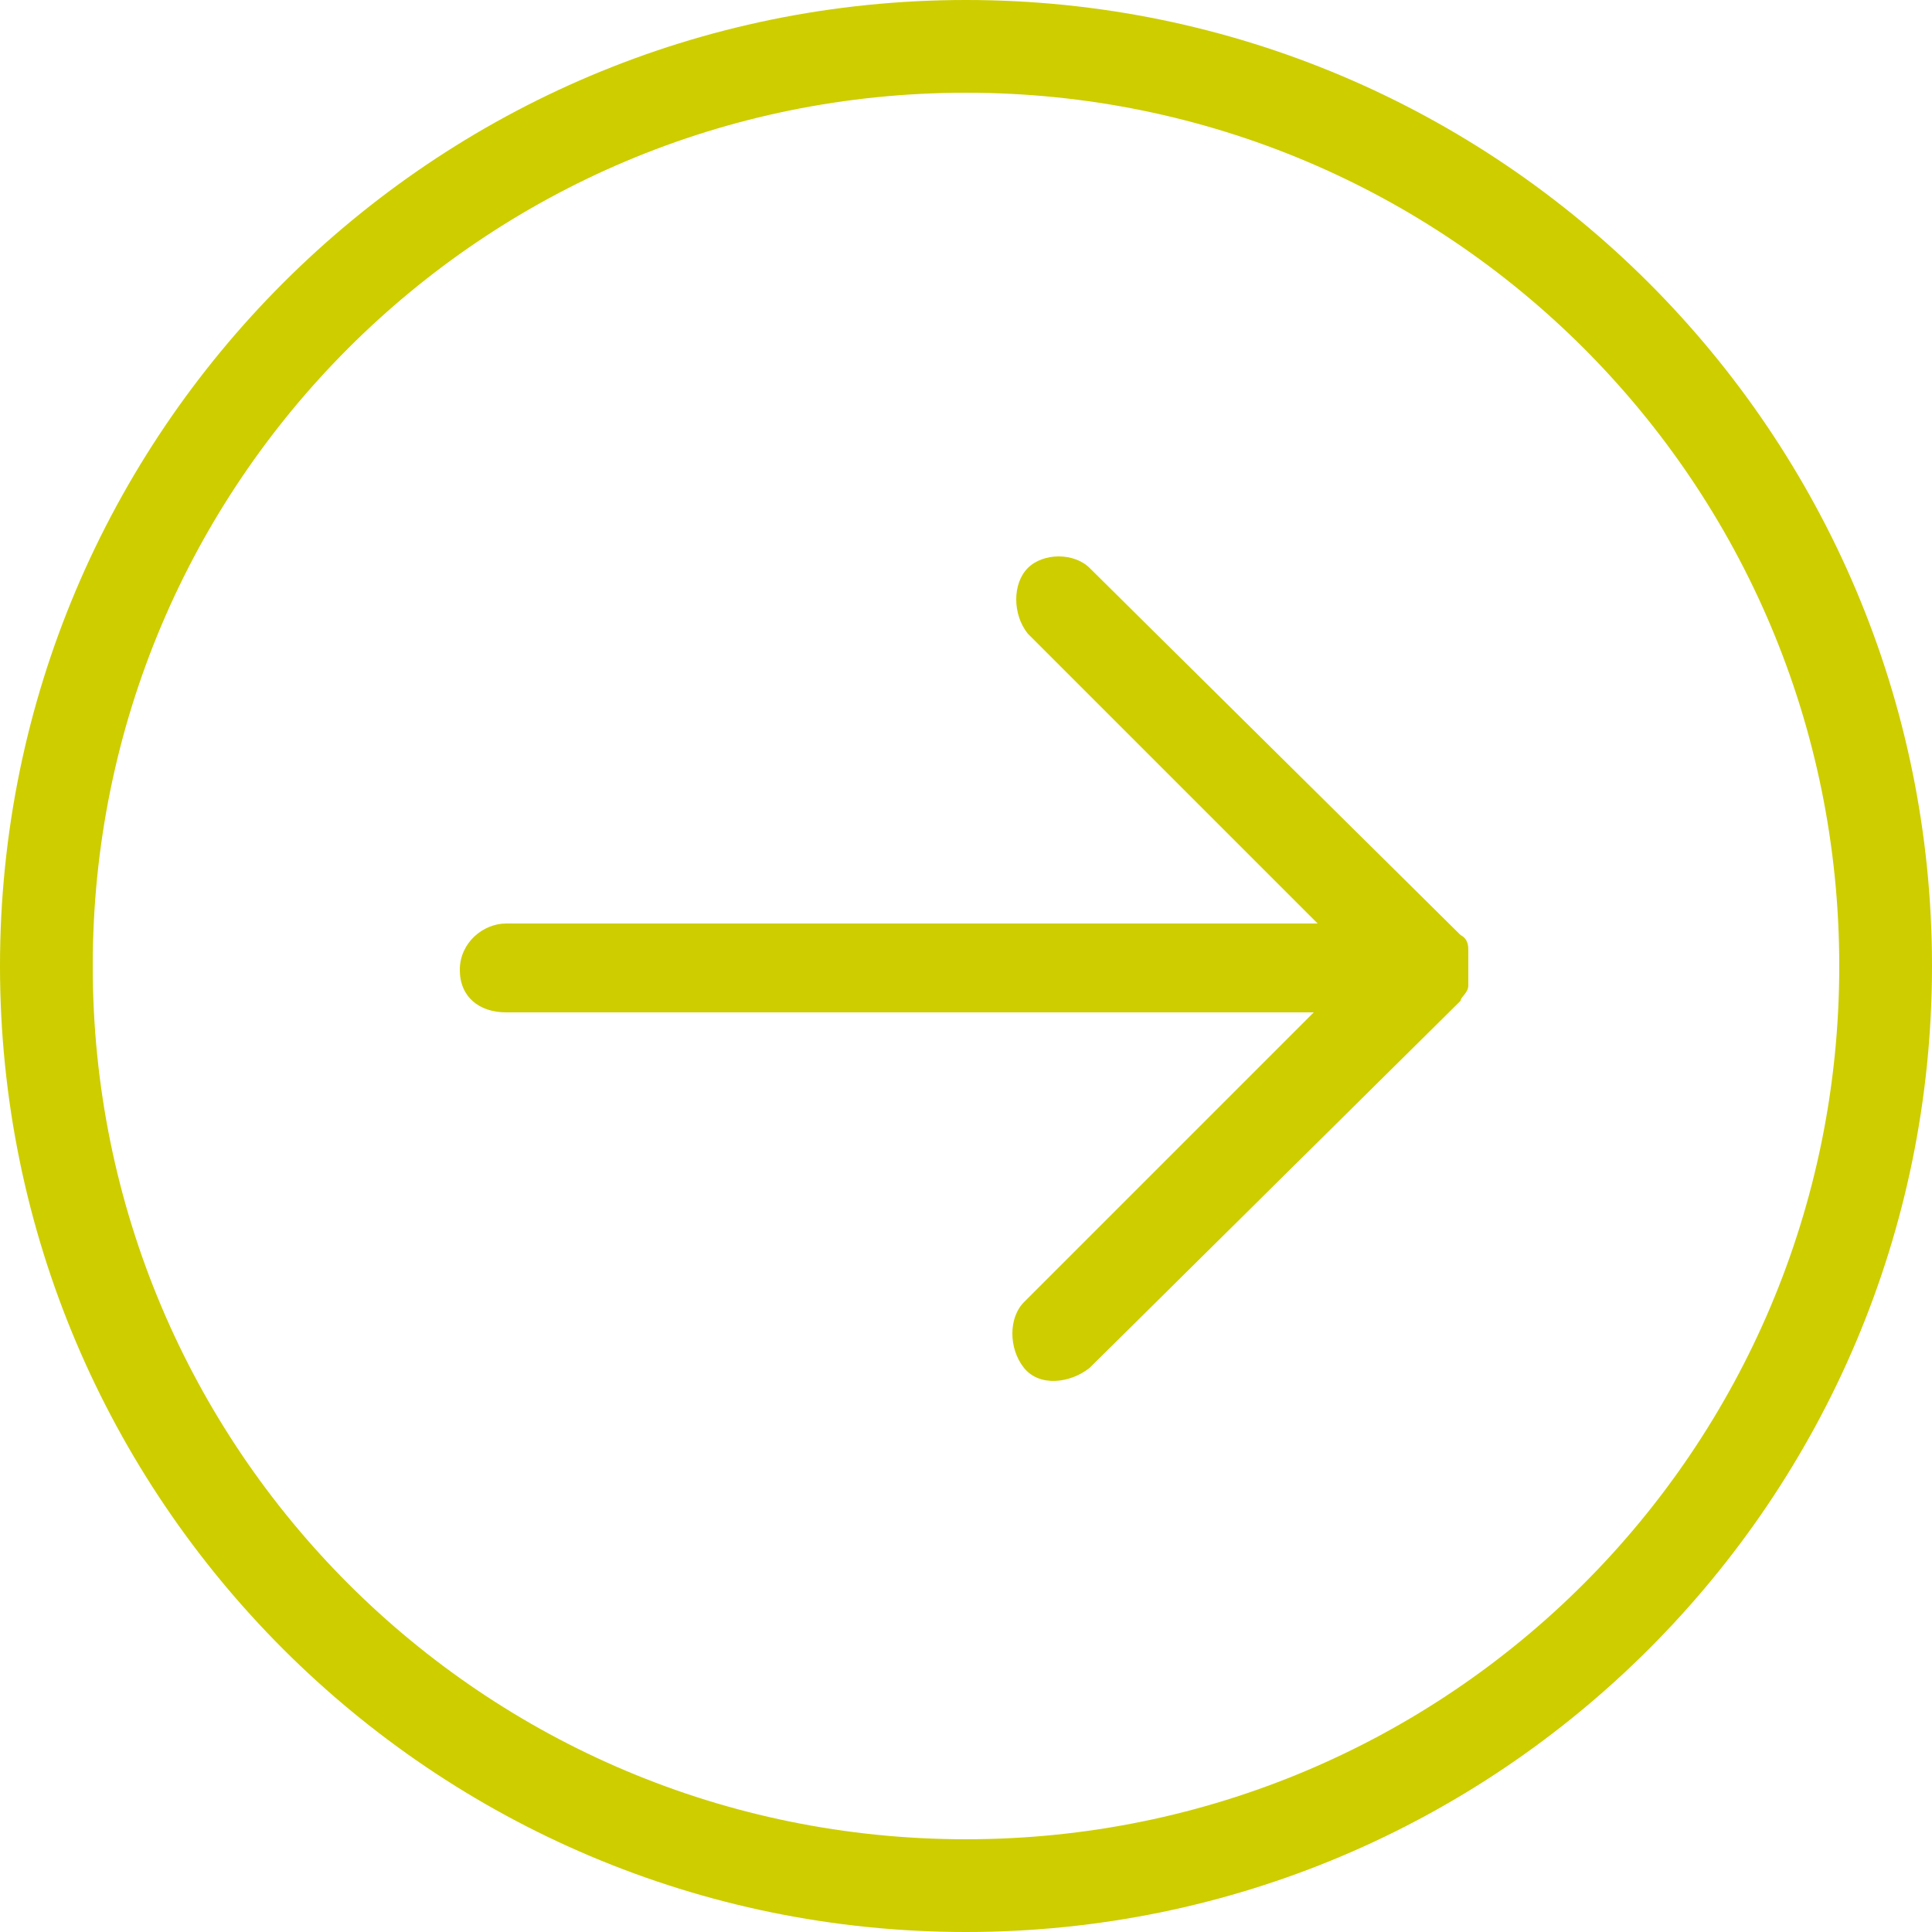 <?xml version="1.0" encoding="UTF-8"?> <svg xmlns="http://www.w3.org/2000/svg" id="Capa_1" version="1.1" viewBox="0 0 50 50"><defs><style> .st0 { fill: #cdcd00; } </style></defs><path class="st0" d="M25,50c13.8,0,25-11.2,25-25S38.8,0,25,0,0,11.2,0,25s11.2,25,25,25ZM25,2.4c12.5,0,22.6,10.1,22.6,22.6s-10.1,22.6-22.6,22.6S2.4,37.5,2.4,25,12.5,2.4,25,2.4Z"></path><path class="st0" d="M13.1,26.2h20.9l-7.5,7.5c-.4.4-.4,1.2,0,1.7s1.2.4,1.7,0l9.6-9.5c0-.1.2-.2.2-.4,0-.3,0-.6,0-.9,0-.1,0-.3-.2-.4l-9.6-9.5c-.2-.2-.5-.3-.8-.3s-.6.1-.8.3c-.4.4-.4,1.2,0,1.7l7.5,7.5H13.1c-.6,0-1.2.5-1.2,1.2s.5,1.1,1.2,1.1Z"></path></svg> 